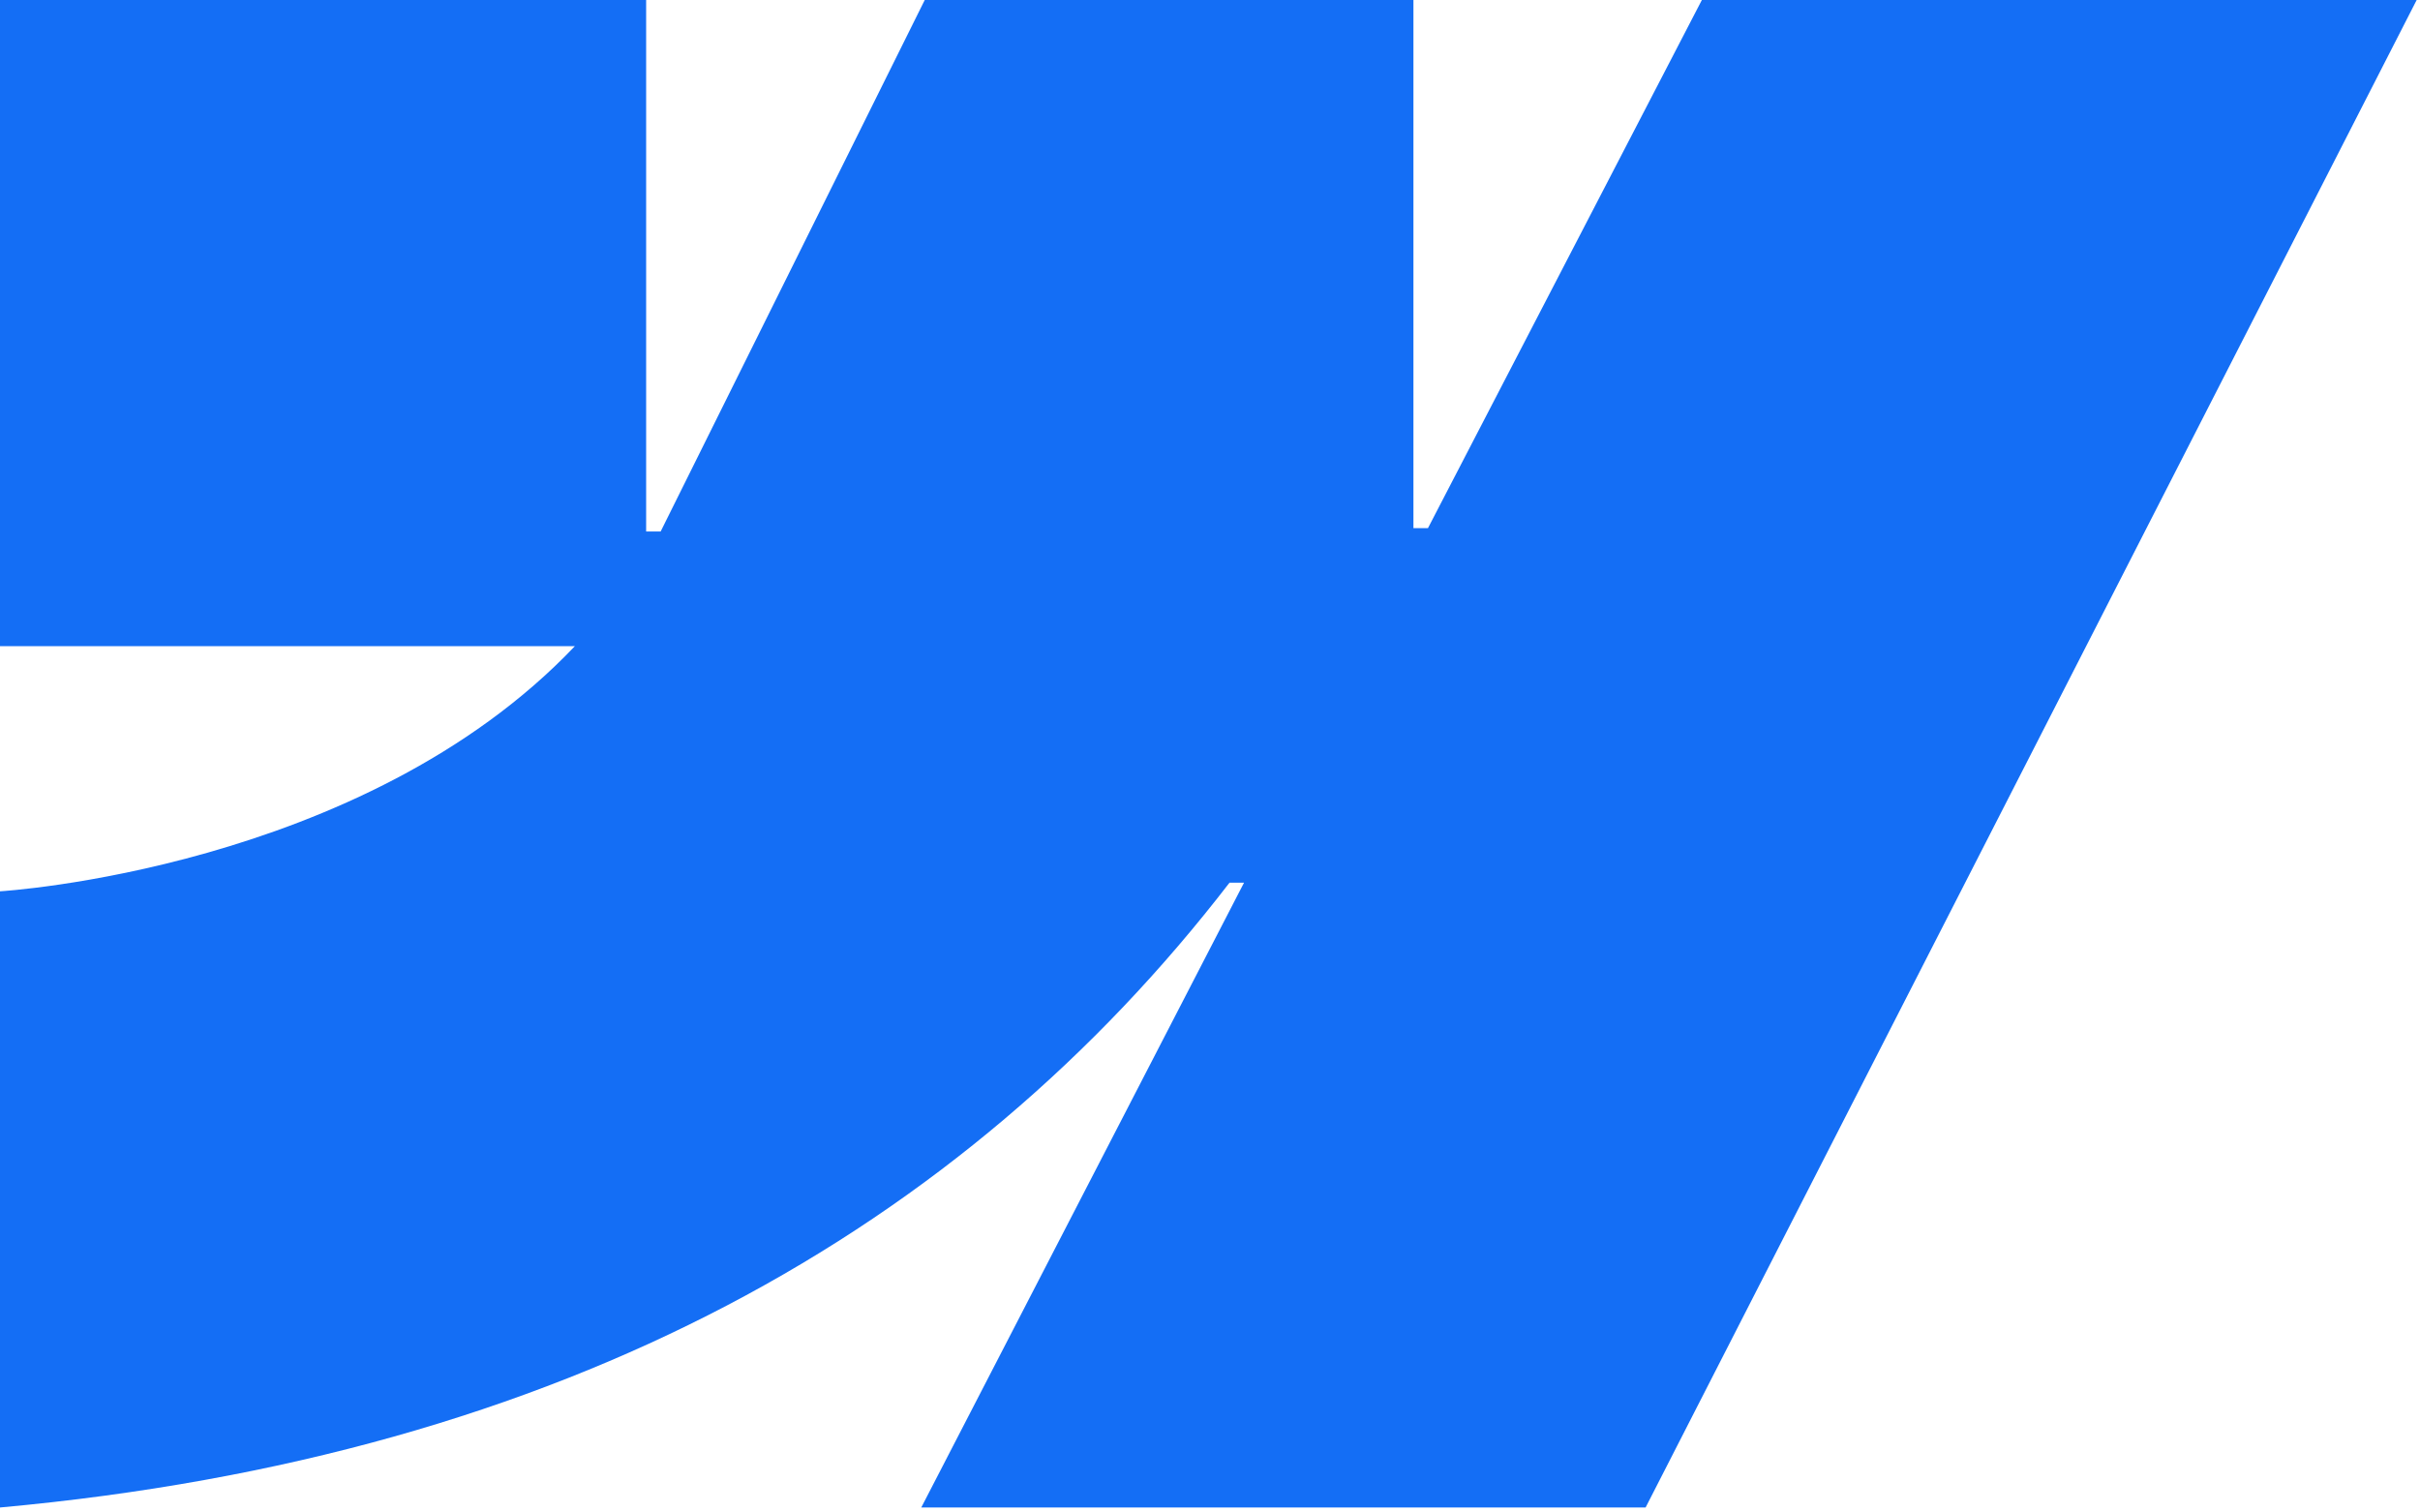 <?xml version="1.0" encoding="utf-8"?>
<svg xmlns="http://www.w3.org/2000/svg" fill="none" height="100%" overflow="visible" preserveAspectRatio="none" style="display: block;" viewBox="0 0 16 10" width="100%">
<path clip-rule="evenodd" d="M15.978 0L10.88 9.967H6.091L8.225 5.836H8.129C6.369 8.121 3.742 9.626 0 9.967V5.893C0 5.893 2.394 5.752 3.801 4.272H0V7.87293e-05H4.272V3.514L4.368 3.514L6.114 7.87293e-05H9.345V3.492L9.441 3.492L11.252 0H15.978Z" fill="#146EF5" fill-rule="evenodd" id="Vector"/>
</svg>